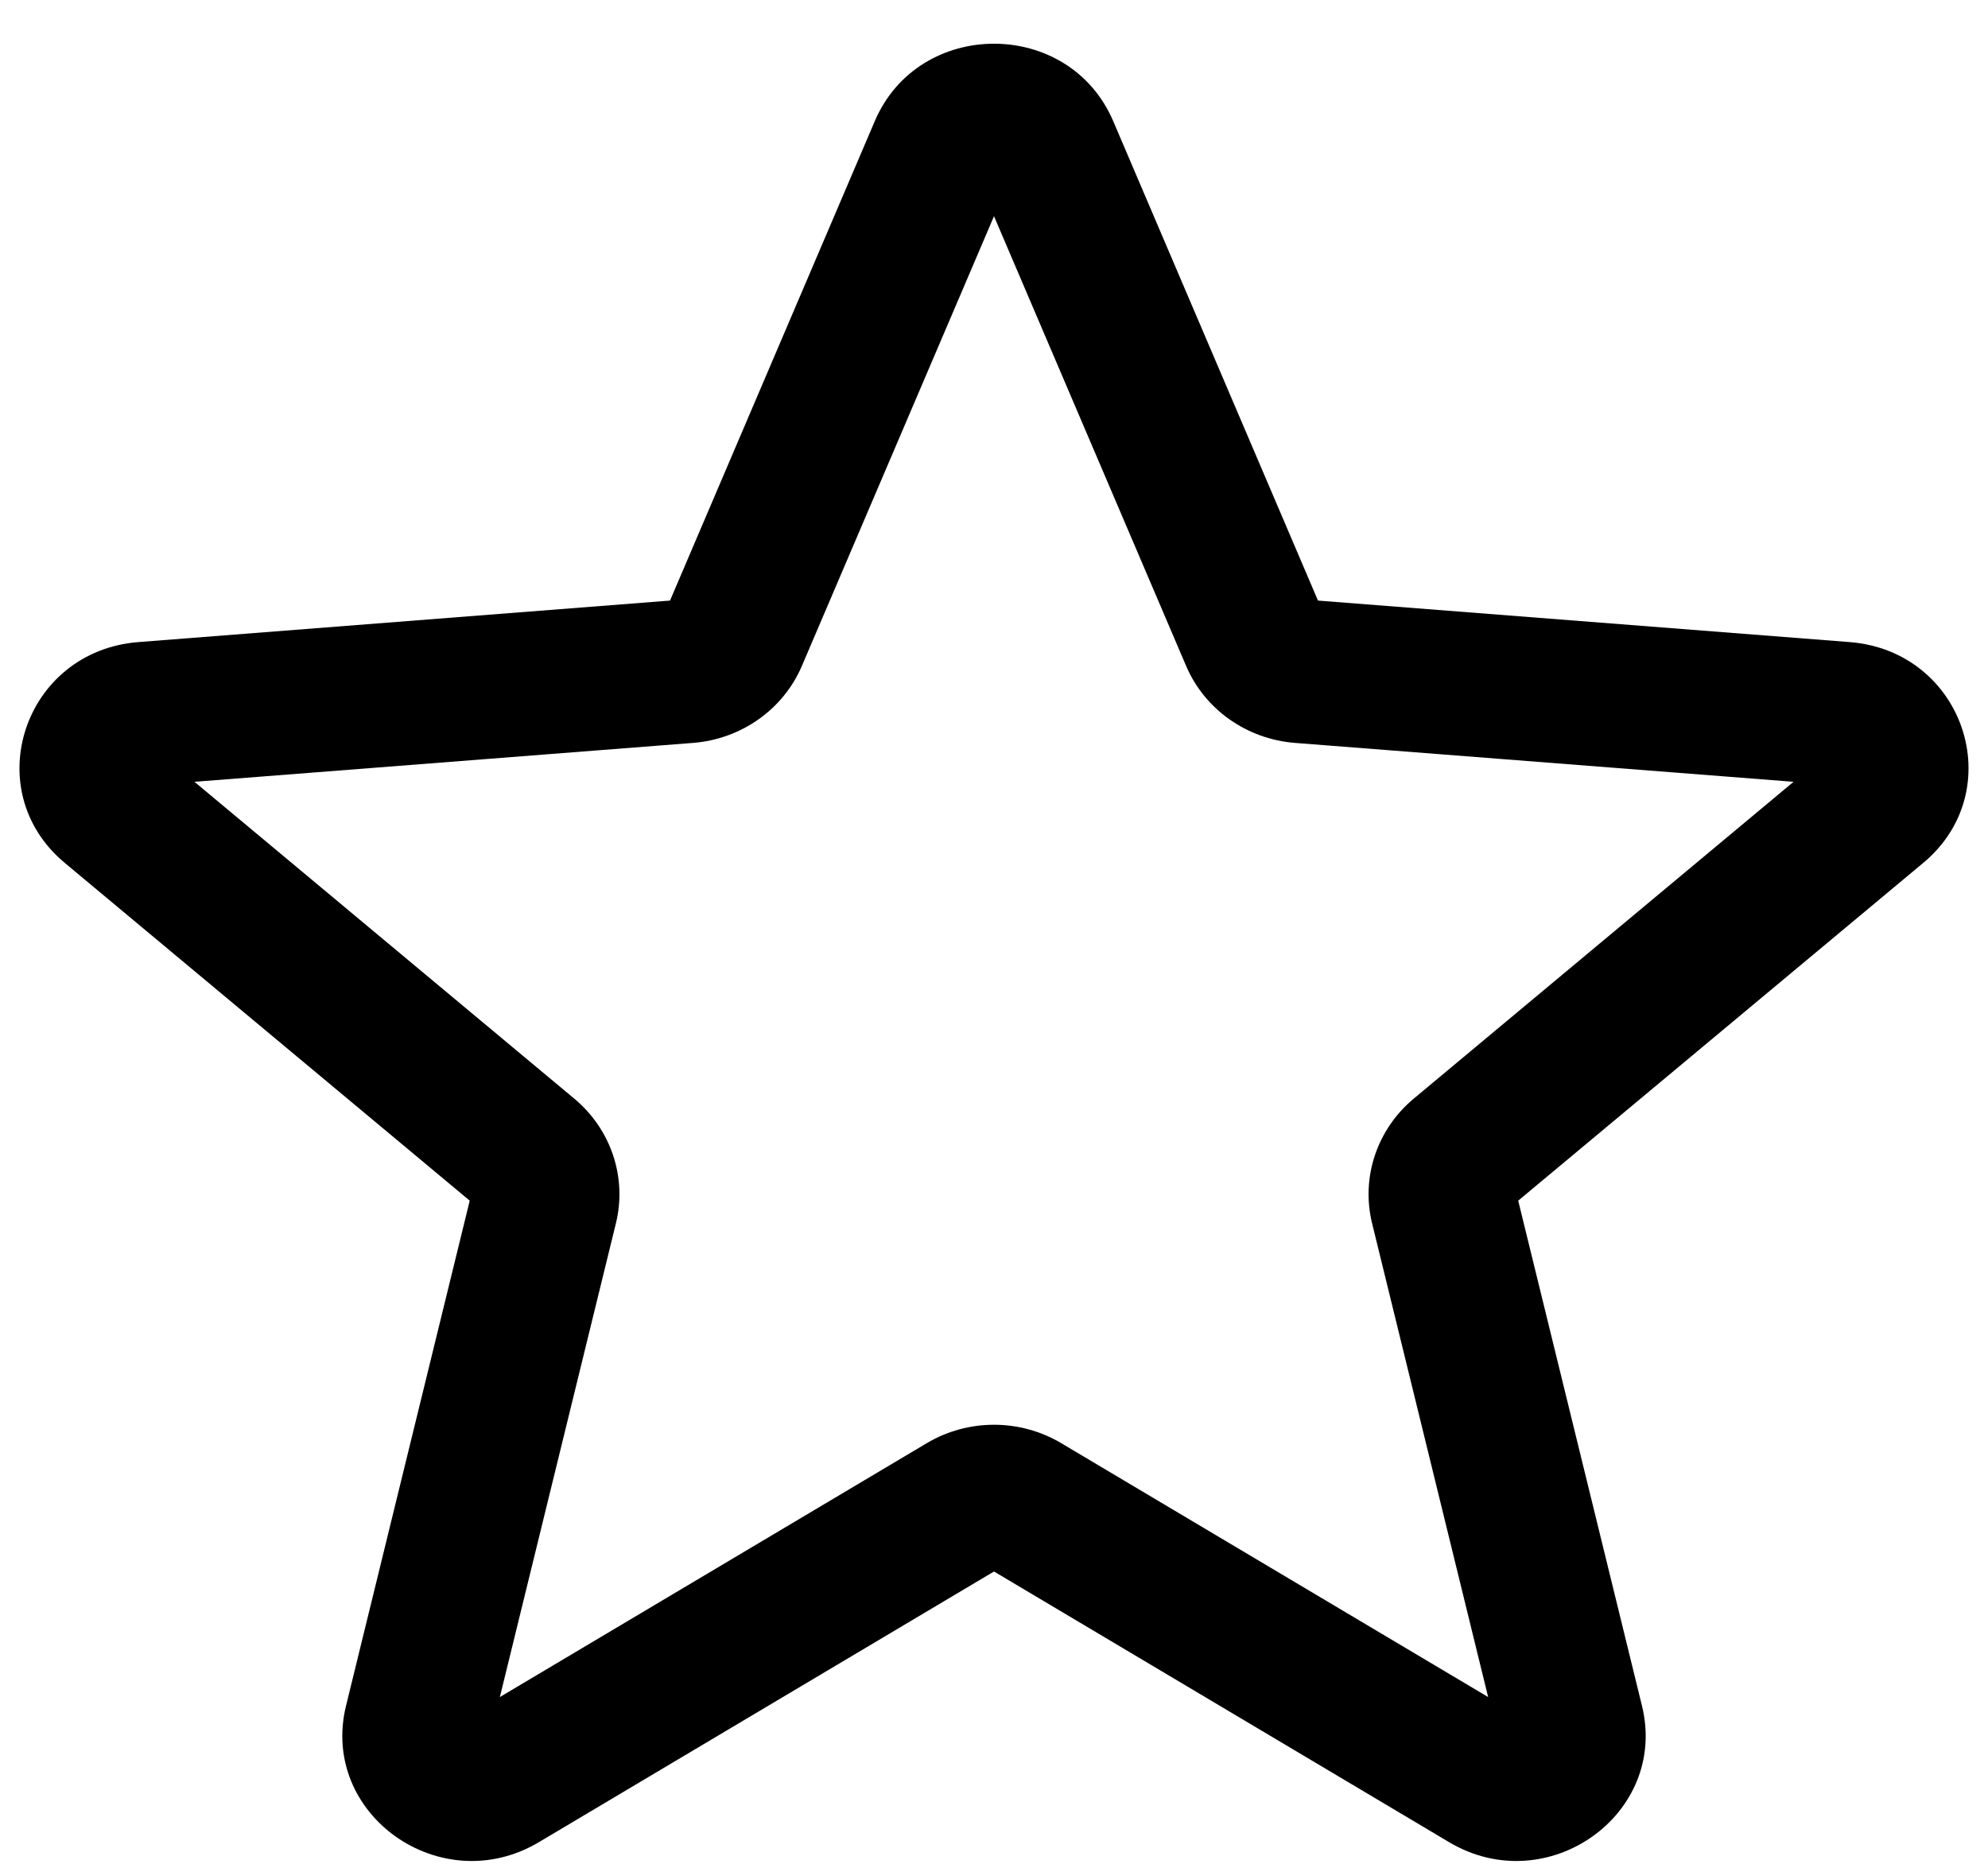 <svg width="32" height="30" viewBox="0 0 32 30" fill="none" xmlns="http://www.w3.org/2000/svg">
<path fill-rule="evenodd" clip-rule="evenodd" d="M14.081 1.95C14.791 0.288 17.209 0.288 17.919 1.95L21.215 9.667L29.772 10.335C31.614 10.479 32.361 12.718 30.958 13.889L24.438 19.326L26.43 27.456C26.859 29.206 24.903 30.59 23.326 29.652L16 25.295L8.674 29.652C7.097 30.59 5.141 29.206 5.57 27.456L7.561 19.326L1.042 13.889C-0.361 12.718 0.386 10.479 2.228 10.335L10.785 9.667L14.081 1.95ZM16 3.48L12.908 10.718C12.609 11.419 11.932 11.897 11.155 11.958L3.13 12.584L9.244 17.684C9.836 18.178 10.095 18.953 9.914 19.691L8.046 27.316L14.917 23.23C15.582 22.834 16.418 22.834 17.083 23.23L23.954 27.316L22.086 19.691C21.905 18.953 22.164 18.178 22.756 17.684L28.87 12.584L20.845 11.958C20.068 11.897 19.391 11.419 19.092 10.718L16 3.48Z" fill="black"/>
</svg>
